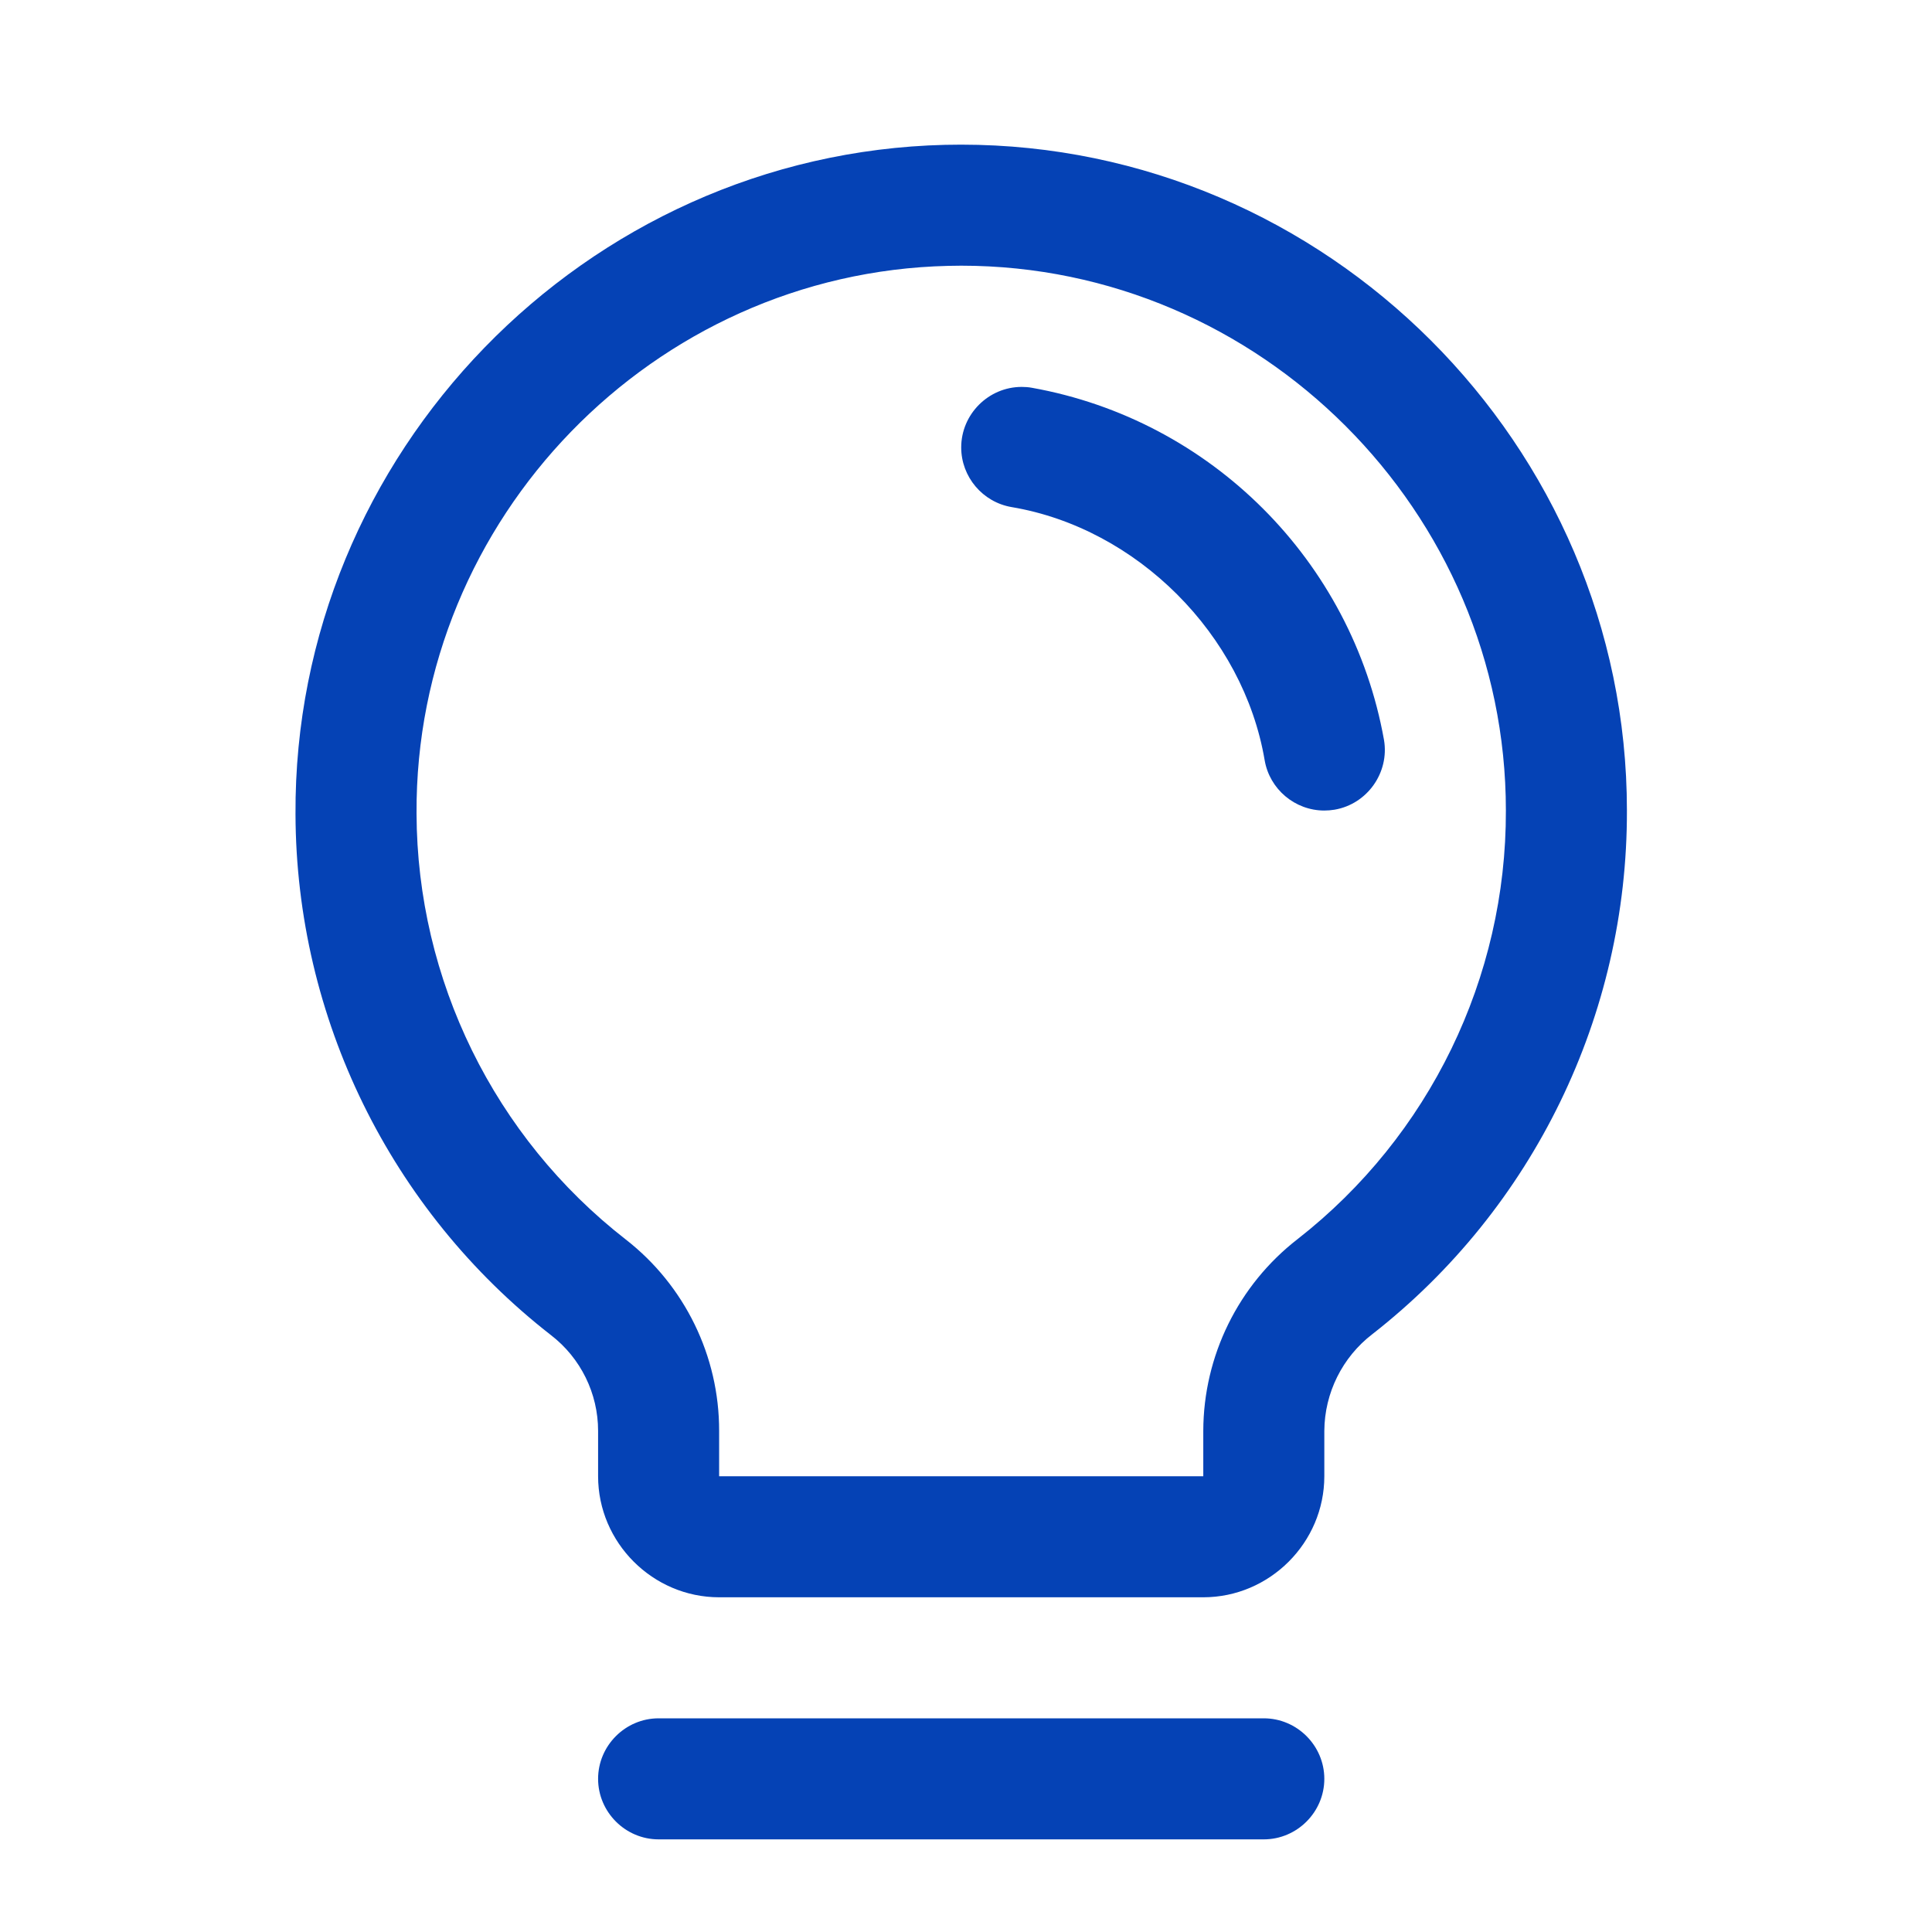 <?xml version="1.0" encoding="UTF-8" standalone="no"?>
<!DOCTYPE svg PUBLIC "-//W3C//DTD SVG 1.1//EN" "http://www.w3.org/Graphics/SVG/1.1/DTD/svg11.dtd">
<svg width="100%" height="100%" viewBox="0 0 400 400" version="1.1" xmlns="http://www.w3.org/2000/svg" xmlns:xlink="http://www.w3.org/1999/xlink" xml:space="preserve" xmlns:serif="http://www.serif.com/" style="fill-rule:evenodd;clip-rule:evenodd;stroke-linejoin:round;stroke-miterlimit:2;">
    <g transform="matrix(1,0,0,1,-3693,-161)">
        <g id="Artboard5" transform="matrix(0.647,0,0,0.647,1302.71,56.793)">
            <rect x="3693" y="161" width="618" height="618" style="fill:none;"/>
            <g transform="matrix(19.366,0,0,19.366,3692.15,168.676)">
                <path d="M22,29C22,29.549 21.549,30 21,30L11,30C10.451,30 10,29.549 10,29C10,28.451 10.451,28 11,28L21,28C21.549,28 22,28.451 22,29ZM27,13C27.009,16.376 25.455,19.573 22.795,21.651C22.298,22.032 22.004,22.623 22,23.25L22,24C22,25.097 21.097,26 20,26L12,26C10.903,26 10,25.097 10,24L10,23.25C10,22.631 9.712,22.046 9.221,21.668C6.568,19.601 5.01,16.424 5,13.061C4.968,7.104 9.783,2.143 15.735,2C15.823,1.998 15.912,1.997 16,1.997C22.034,1.997 27,6.962 27,12.997C27,12.998 27,12.999 27,13ZM25,13C25,12.999 25,12.998 25,12.997C25,8.06 20.937,3.997 16,3.997C15.927,3.997 15.855,3.998 15.782,4C10.908,4.115 6.974,8.174 7,13.049C7.009,15.799 8.285,18.397 10.455,20.086C11.431,20.845 12.002,22.014 12,23.25L12,24L20,24L20,23.25C20.003,22.011 20.579,20.84 21.559,20.081C23.736,18.38 25.008,15.763 25,13ZM22.986,11.833C22.456,8.873 20.126,6.543 17.166,6.014C17.111,6.004 17.056,6 17,6C16.451,6 16,6.451 16,7C16,7.486 16.354,7.905 16.834,7.986C18.905,8.335 20.662,10.093 21.014,12.168C21.095,12.646 21.514,13 22,13C22.057,13 22.113,12.995 22.169,12.986C22.709,12.894 23.078,12.373 22.986,11.833Z" style="fill:rgb(5,66,181);fill-rule:nonzero;"/>
            </g>
        </g>
    </g>
</svg>
